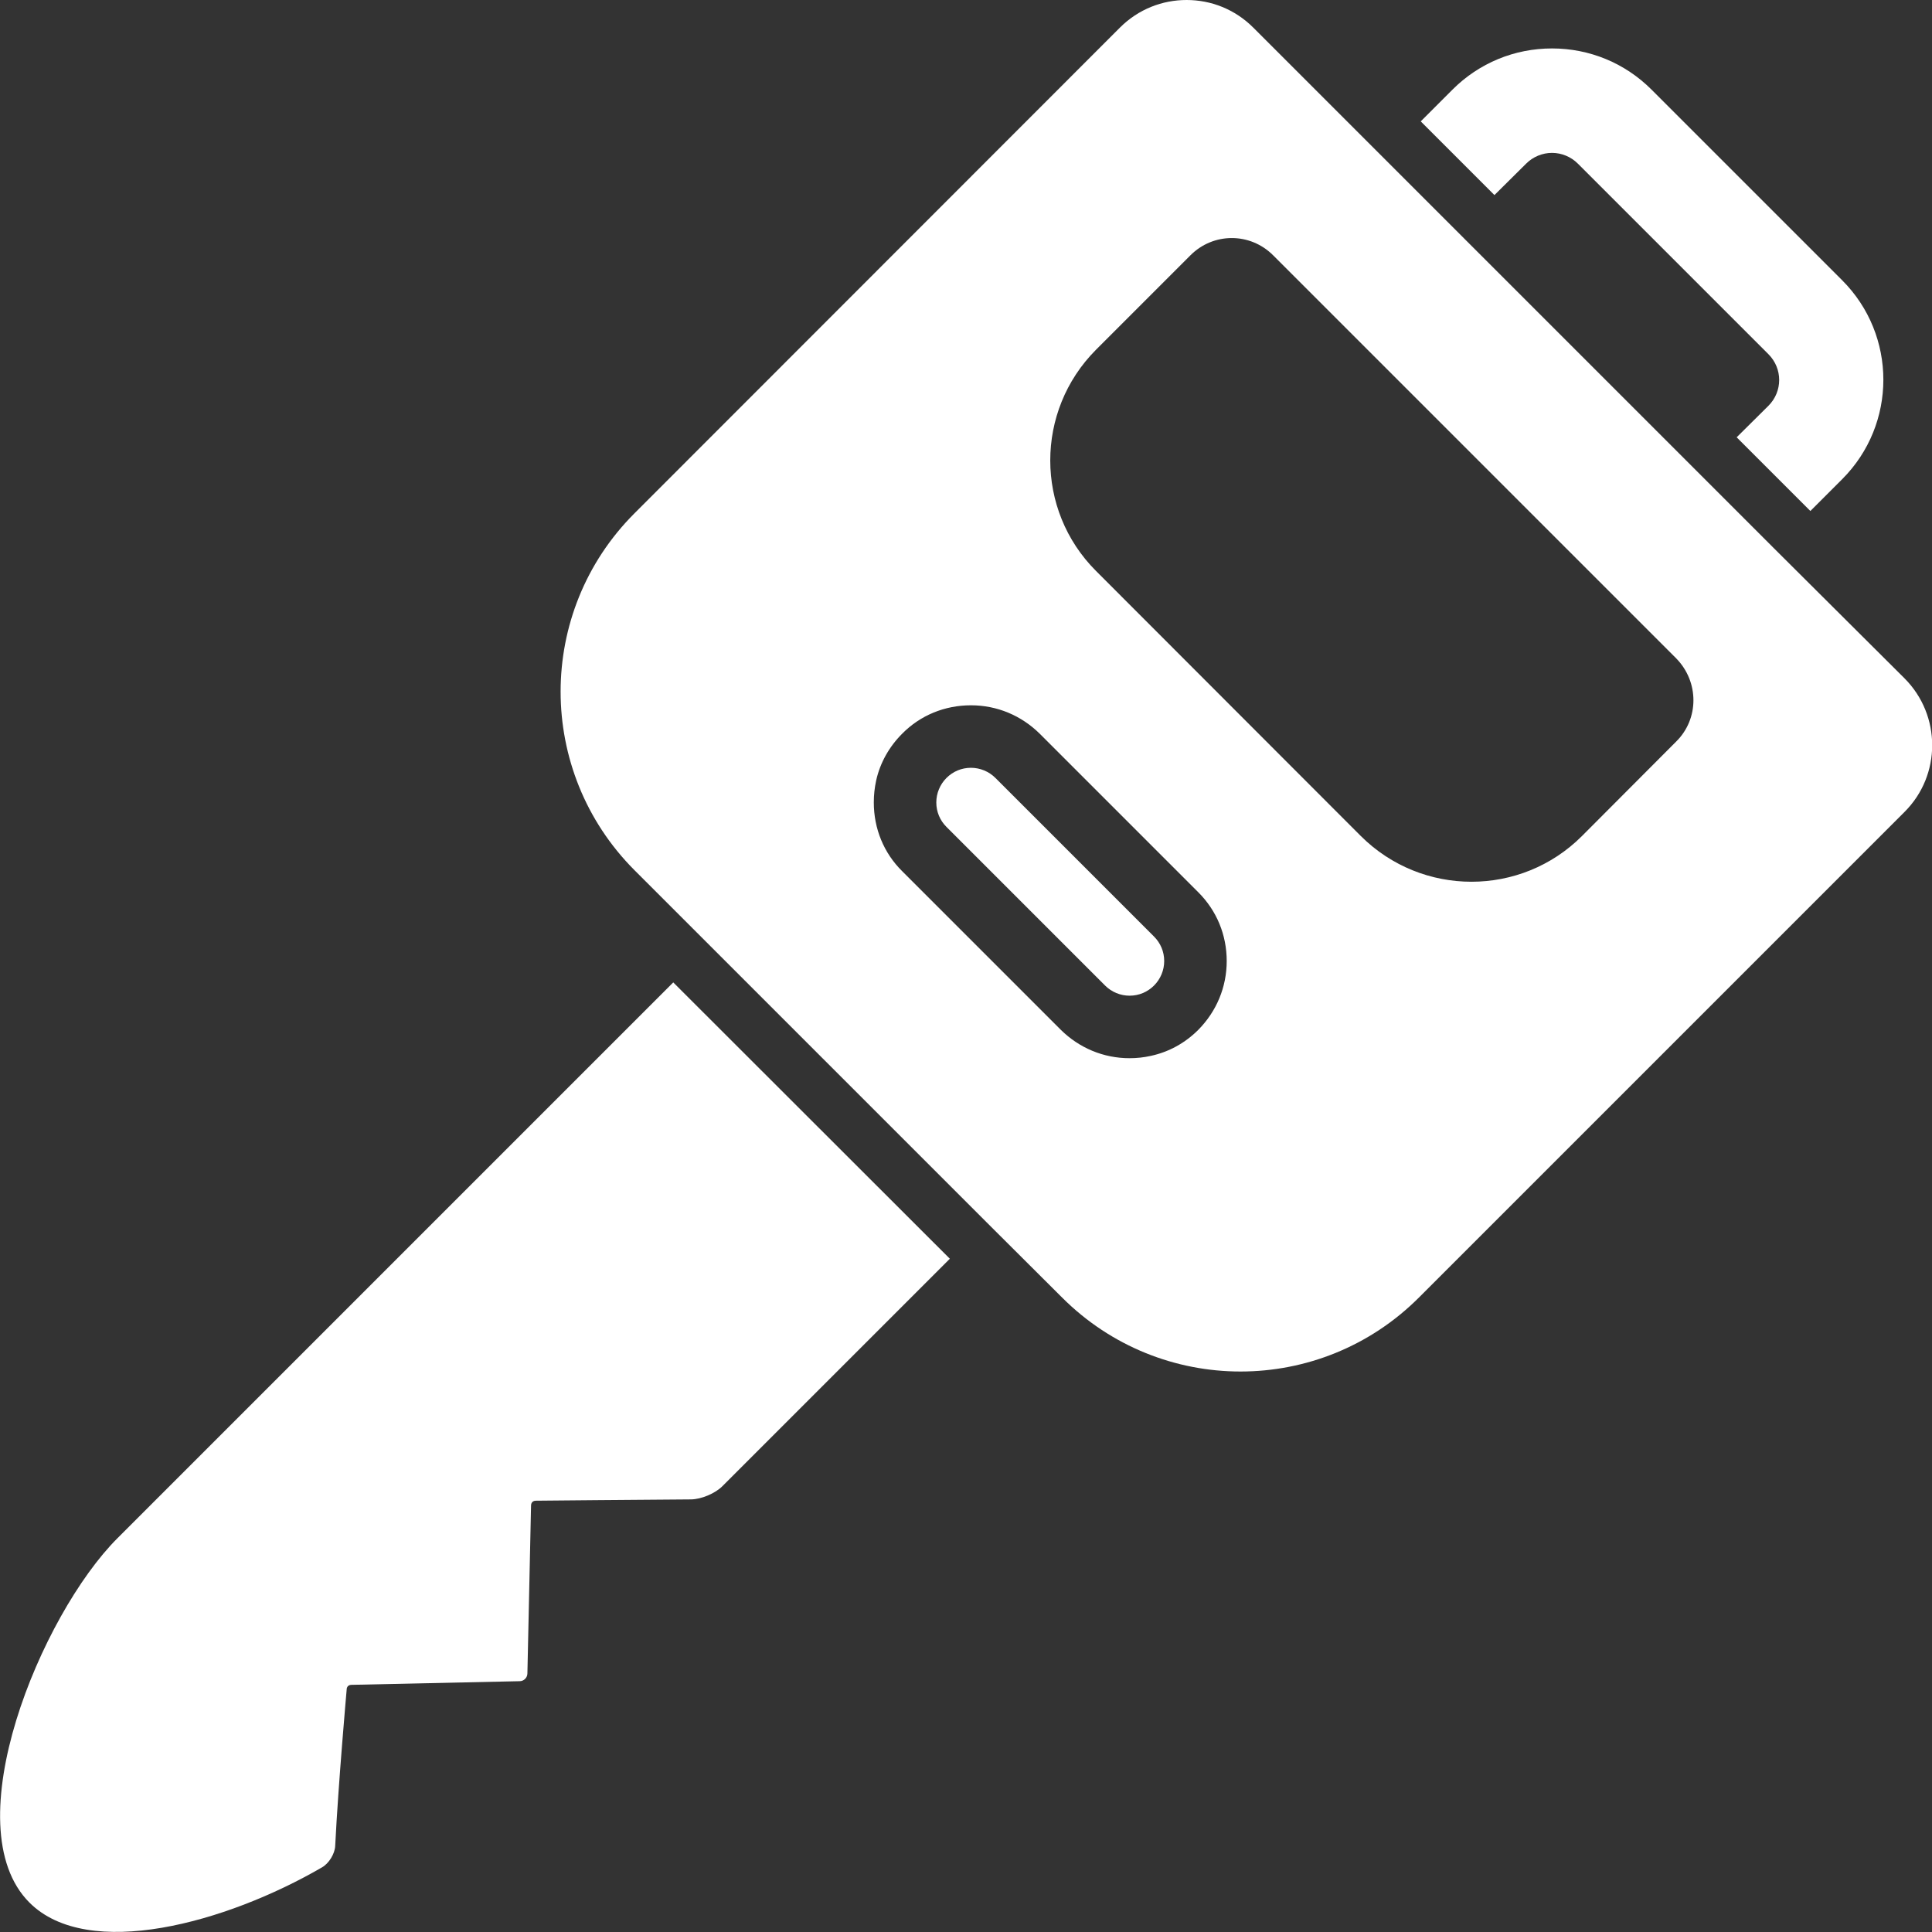 <?xml version="1.0" encoding="utf-8"?>
<!-- Generator: Adobe Illustrator 19.2.1, SVG Export Plug-In . SVG Version: 6.00 Build 0)  -->
<svg version="1.1" id="Layer_1" xmlns="http://www.w3.org/2000/svg" xmlns:xlink="http://www.w3.org/1999/xlink" x="0px" y="0px"
	 viewBox="0 0 741.8 741.8" style="enable-background:new 0 0 741.8 741.8;" xml:space="preserve">
<rect x="0" y="0" width="741.8" height="741.8" fill="#333333" stroke="none"/>
<style type="text/css">
	.st0{fill:#FFFFFF;}
</style>
<path class="st0" d="M666.8,167.9l28.3,28.3l12.2-12.2c21.1-21.1,21.1-55.3,0-76.4l-73.2-73.2c-10.2-10.2-23.8-15.8-38.2-15.8
	c-14.4,0-28,5.6-38.2,15.8l-12.2,12.2l28.3,28.3L586,62.8c2.6-2.6,6.2-4.1,9.9-4.1c3.7,0,7.3,1.5,9.9,4.1L679,136
	c5.5,5.5,5.5,14.3,0,19.8L666.8,167.9z M666.8,167.9"/>
<path class="st0" d="M45.1,590.6C15.8,619.9-18,701.2,11.3,730.5c22.5,22.5,75.6,7.8,112.3-13.5c2.7-1.5,5-5.3,5.1-8.3
	c1.2-23.9,4.4-59.9,4.4-59.9c0-1.2,0.7-1.9,1.9-1.9l64.5-1.4c1.7,0,3-1.4,3-3l1.4-64.4c0-1.2,0.7-1.9,1.9-1.9c0,0,42.1-0.4,59.4-0.5
	c4,0,9.5-2.3,12.3-5.2c13.5-13.5,51.6-51.6,87.2-87.2L258.5,377.2L45.1,590.6z M45.1,590.6"/>
<path class="st0" d="M681,210.4l-28.3-28.3l-93-93l-28.3-28.3l-50.2-50.2C474.1,3.5,464.9,0,455.6,0c-9.3,0-18.5,3.5-25.6,10.6
	L243.6,197.1c-37.8,37.8-37.8,99.1,0,137l29,29l106.1,106.1l29.1,29c18.9,18.9,43.7,28.4,68.5,28.4c24.8,0,49.6-9.5,68.5-28.4
	l186.5-186.5c14.1-14.1,14.1-37,0-51.2L681,210.4z M460.1,395.4c-5.1,5.1-11.3,8.5-18.2,10c-2.7,0.6-5.4,0.9-8.2,0.9
	c-10,0-19.3-3.9-26.4-10.9l-60.9-60.9c-7.1-7-10.9-16.4-10.9-26.4c0-2.9,0.3-5.6,0.9-8.4c1.5-6.8,5-13,10-18
	c7-7.1,16.4-10.9,26.4-10.9c10,0,19.3,3.9,26.4,10.9l2.5,2.5l58.4,58.4c7.1,7.1,10.9,16.4,10.9,26.4
	C471,379,467.1,388.3,460.1,395.4L460.1,395.4z M643.6,284.7L607.4,321c-23.4,23.4-61.4,23.4-84.9,0L420.8,219.2
	c-23.4-23.4-23.4-61.4,0-84.9l36.3-36.3c8.8-8.8,22.9-8.8,31.7,0l8.4,8.4l138,138l8.4,8.4C652.4,261.8,652.4,276,643.6,284.7
	L643.6,284.7z M643.6,284.7"/>
<path class="st0" d="M382.2,298.7c-2.5-2.5-5.9-3.9-9.4-3.9c-3.6,0-6.9,1.4-9.4,3.9c-2.5,2.5-3.9,5.9-3.9,9.4c0,3.6,1.4,6.9,3.9,9.4
	l60.9,60.9c2.5,2.5,5.9,3.9,9.4,3.9c3.6,0,6.9-1.4,9.4-3.9c2.5-2.5,3.9-5.9,3.9-9.4c0-3.6-1.4-6.9-3.9-9.4L382.2,298.7z
	 M382.2,298.7"/>
</svg>
